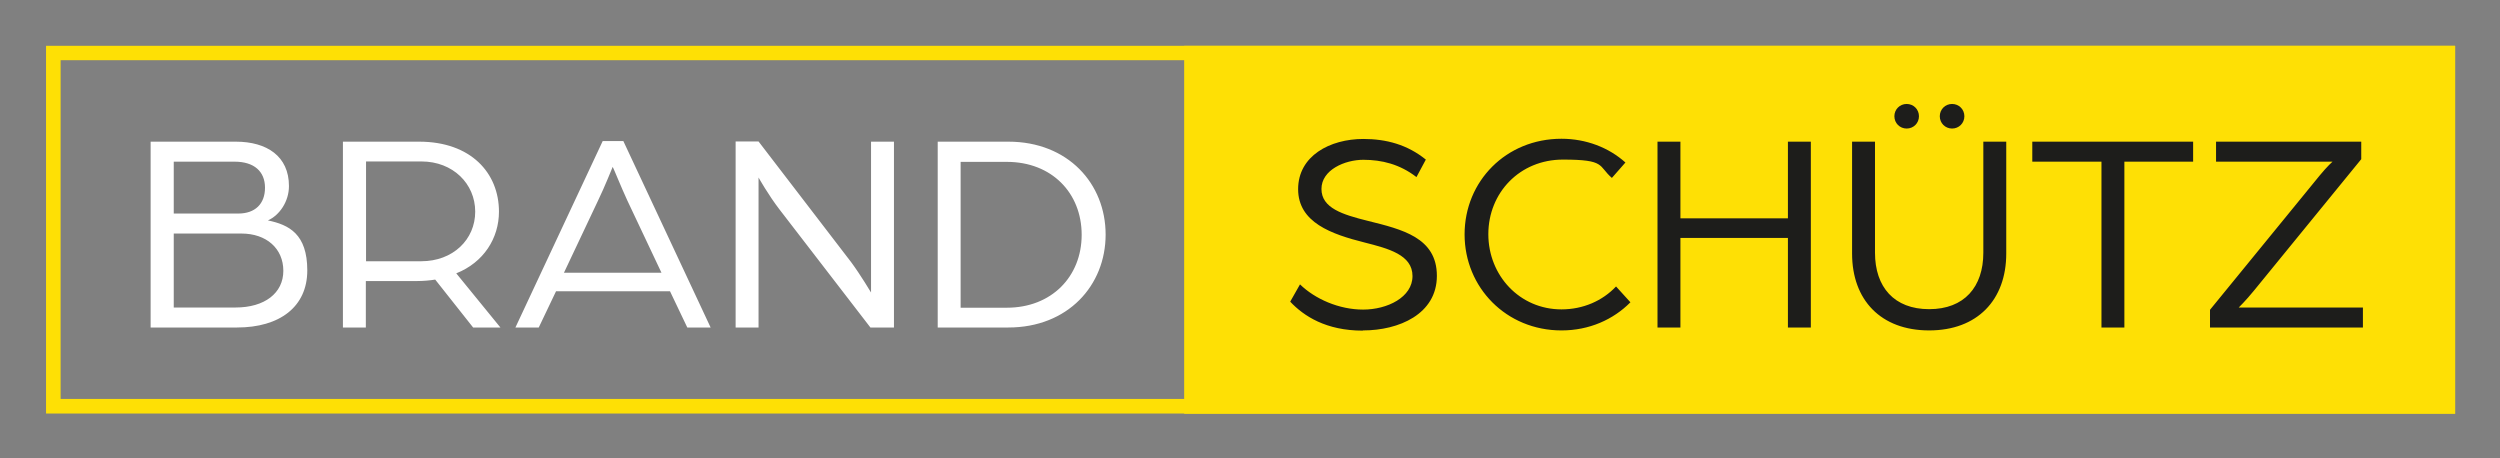 <?xml version="1.0" encoding="UTF-8"?>
<svg id="Ebene_1" data-name="Ebene 1" xmlns="http://www.w3.org/2000/svg" version="1.1" xmlns:xlink="http://www.w3.org/1999/xlink" viewBox="0 0 1200 220">
  <rect x="0" y="0" width="1200" height="220" fill="#808080" stroke="none"/>
  <defs>
    <style>
      .cls-1 {
        fill: #fee005;
      }

      .cls-1, .cls-2, .cls-3, .cls-4 {
        stroke-width: 0px;
      }

      .cls-2, .cls-5 {
        fill: none;
      }

      .cls-3 {
        fill: #1d1d1b;
      }

      .cls-5 {
        stroke: #fee005;
        stroke-width: 7px;
      }

      .cls-6 {
        clip-path: url(#clippath);
      }

      .cls-4 {
        fill: #fff;
      }
    </style>
    <clipPath id="clippath">
      <rect class="cls-2" x="22.1" y="22" width="1156.3" height="176.6"/>
    </clipPath>
  </defs>
  <rect class="cls-1" x="568.4" y="22" width="610.1" height="176.6"/>
  <g class="cls-6">
    <g>
      <rect class="cls-5" x="25.6" y="25.4" width="1149.4" height="169.6"/>
      <path class="cls-3" d="M1060.8,157.2h73.4v-9.6h-59.6s3.3-3.2,7.3-8.1l51.5-63.1v-8.4h-69.7v9.6h55.9s-2.5,2.2-6.2,6.7l-52.6,64.4v8.4h0ZM1008.7,157.2h11v-79.6h33v-9.6h-77.2v9.6h33.2v79.6h0ZM915.2,61.7c3.3,0,5.9-2.6,5.9-5.9s-2.6-5.9-5.9-5.9-5.9,2.6-5.9,5.9,2.6,5.9,5.9,5.9M937,61.7c3.3,0,5.9-2.6,5.9-5.9s-2.6-5.9-5.9-5.9-5.9,2.6-5.9,5.9,2.6,5.9,5.9,5.9M926,158.6c23.1,0,37-14.6,37-36.9v-53.7h-11v53.3c0,16.5-9.2,27.1-26,27.1s-26-10.6-26-27.1v-53.3h-11v53.7c0,22.3,13.8,36.9,37,36.9M795.6,157.2h11v-43h51.6v43h11v-89.2h-11v36.8h-51.6v-36.8h-11v89.2ZM749.6,158.6c13.2,0,24.8-5.2,33-13.5l-6.9-7.6c-6.5,6.9-15.8,11-26.2,11-20,0-35.1-16.2-35.1-36.1s15.1-35.8,35.8-35.8,16.8,3,23.5,8.8l6.5-7.4c-8-7.2-18.9-11.4-30.7-11.4-26.6,0-46.5,20.4-46.5,45.9s20,46.1,46.5,46.1M654.3,158.6c17.1,0,35.4-7.8,35.4-26.2s-16.7-22.3-33.2-26.4c-12-3-22.2-6.1-22.2-15.3s11.3-14,20.1-14,17.5,2.1,25.5,8.3l4.5-8.4c-8.9-7.2-19-9.9-30-9.9-16,0-31.3,8.1-31.3,24.1s16,21.6,31.9,25.6c11.4,2.9,23,5.9,23,16.1s-12.1,16.1-23.7,16.1-23.1-5.1-30.3-12.1l-4.7,8.3c6.5,6.9,17.2,13.9,34.8,13.9"/>
      <path class="cls-4" d="M461.1,147.6v-69.9h22.2c21.5,0,35.9,14.9,35.9,35s-14.5,35-35.9,35h-22.2ZM450.1,157.2h33.9c28.6,0,46.7-20.2,46.7-44.6s-18-44.6-46.7-44.6h-33.9v89.2ZM353.1,157.2h11v-72s4.7,8.4,10.1,15.4l43.6,56.6h11.3v-89.2h-11v72.4s-5-8.4-9.5-14.5l-44.5-58h-11v89.2h0ZM270.7,130.9l16.4-34.7c3.2-6.6,6.5-15,7-16.1.6,1.1,4,9.6,7,16.1l16.4,34.7h-46.8ZM247.3,157.2h11.3l8.3-17.4h54.7l8.3,17.4h11.2l-41.9-89.5h-9.9l-41.9,89.5h-.1ZM175.7,125.4v-47.9h26.6c15.1,0,25.8,10.7,25.8,24.1s-10.7,23.8-25.9,23.8h-26.5ZM164.6,157.2h11v-22.3h24.6c3,0,6.3-.3,8.7-.7l18.2,23h13.1l-21.2-26c13.1-5.2,20.5-16.8,20.5-29.6,0-18.6-13.5-33.6-38.3-33.6h-36.6v89.2ZM83.4,102.5v-24.9h29.2c9.4,0,14.6,4.7,14.6,12.5s-4.8,12.4-12.8,12.4h-31ZM83.4,147.6v-35.5h32.5c12,0,20.1,7.2,20.1,17.9s-9,17.6-22.9,17.6c0,0-29.7,0-29.7,0ZM72.4,157.2h41.4c20.4,0,33.7-9.9,33.7-27.4s-8.8-21.9-18.9-24c5.6-2.5,10.1-9.1,10.1-16.5,0-14.3-10.6-21.3-25.5-21.3h-40.9v89.2h0Z"/>
    </g>
  </g>
</svg>